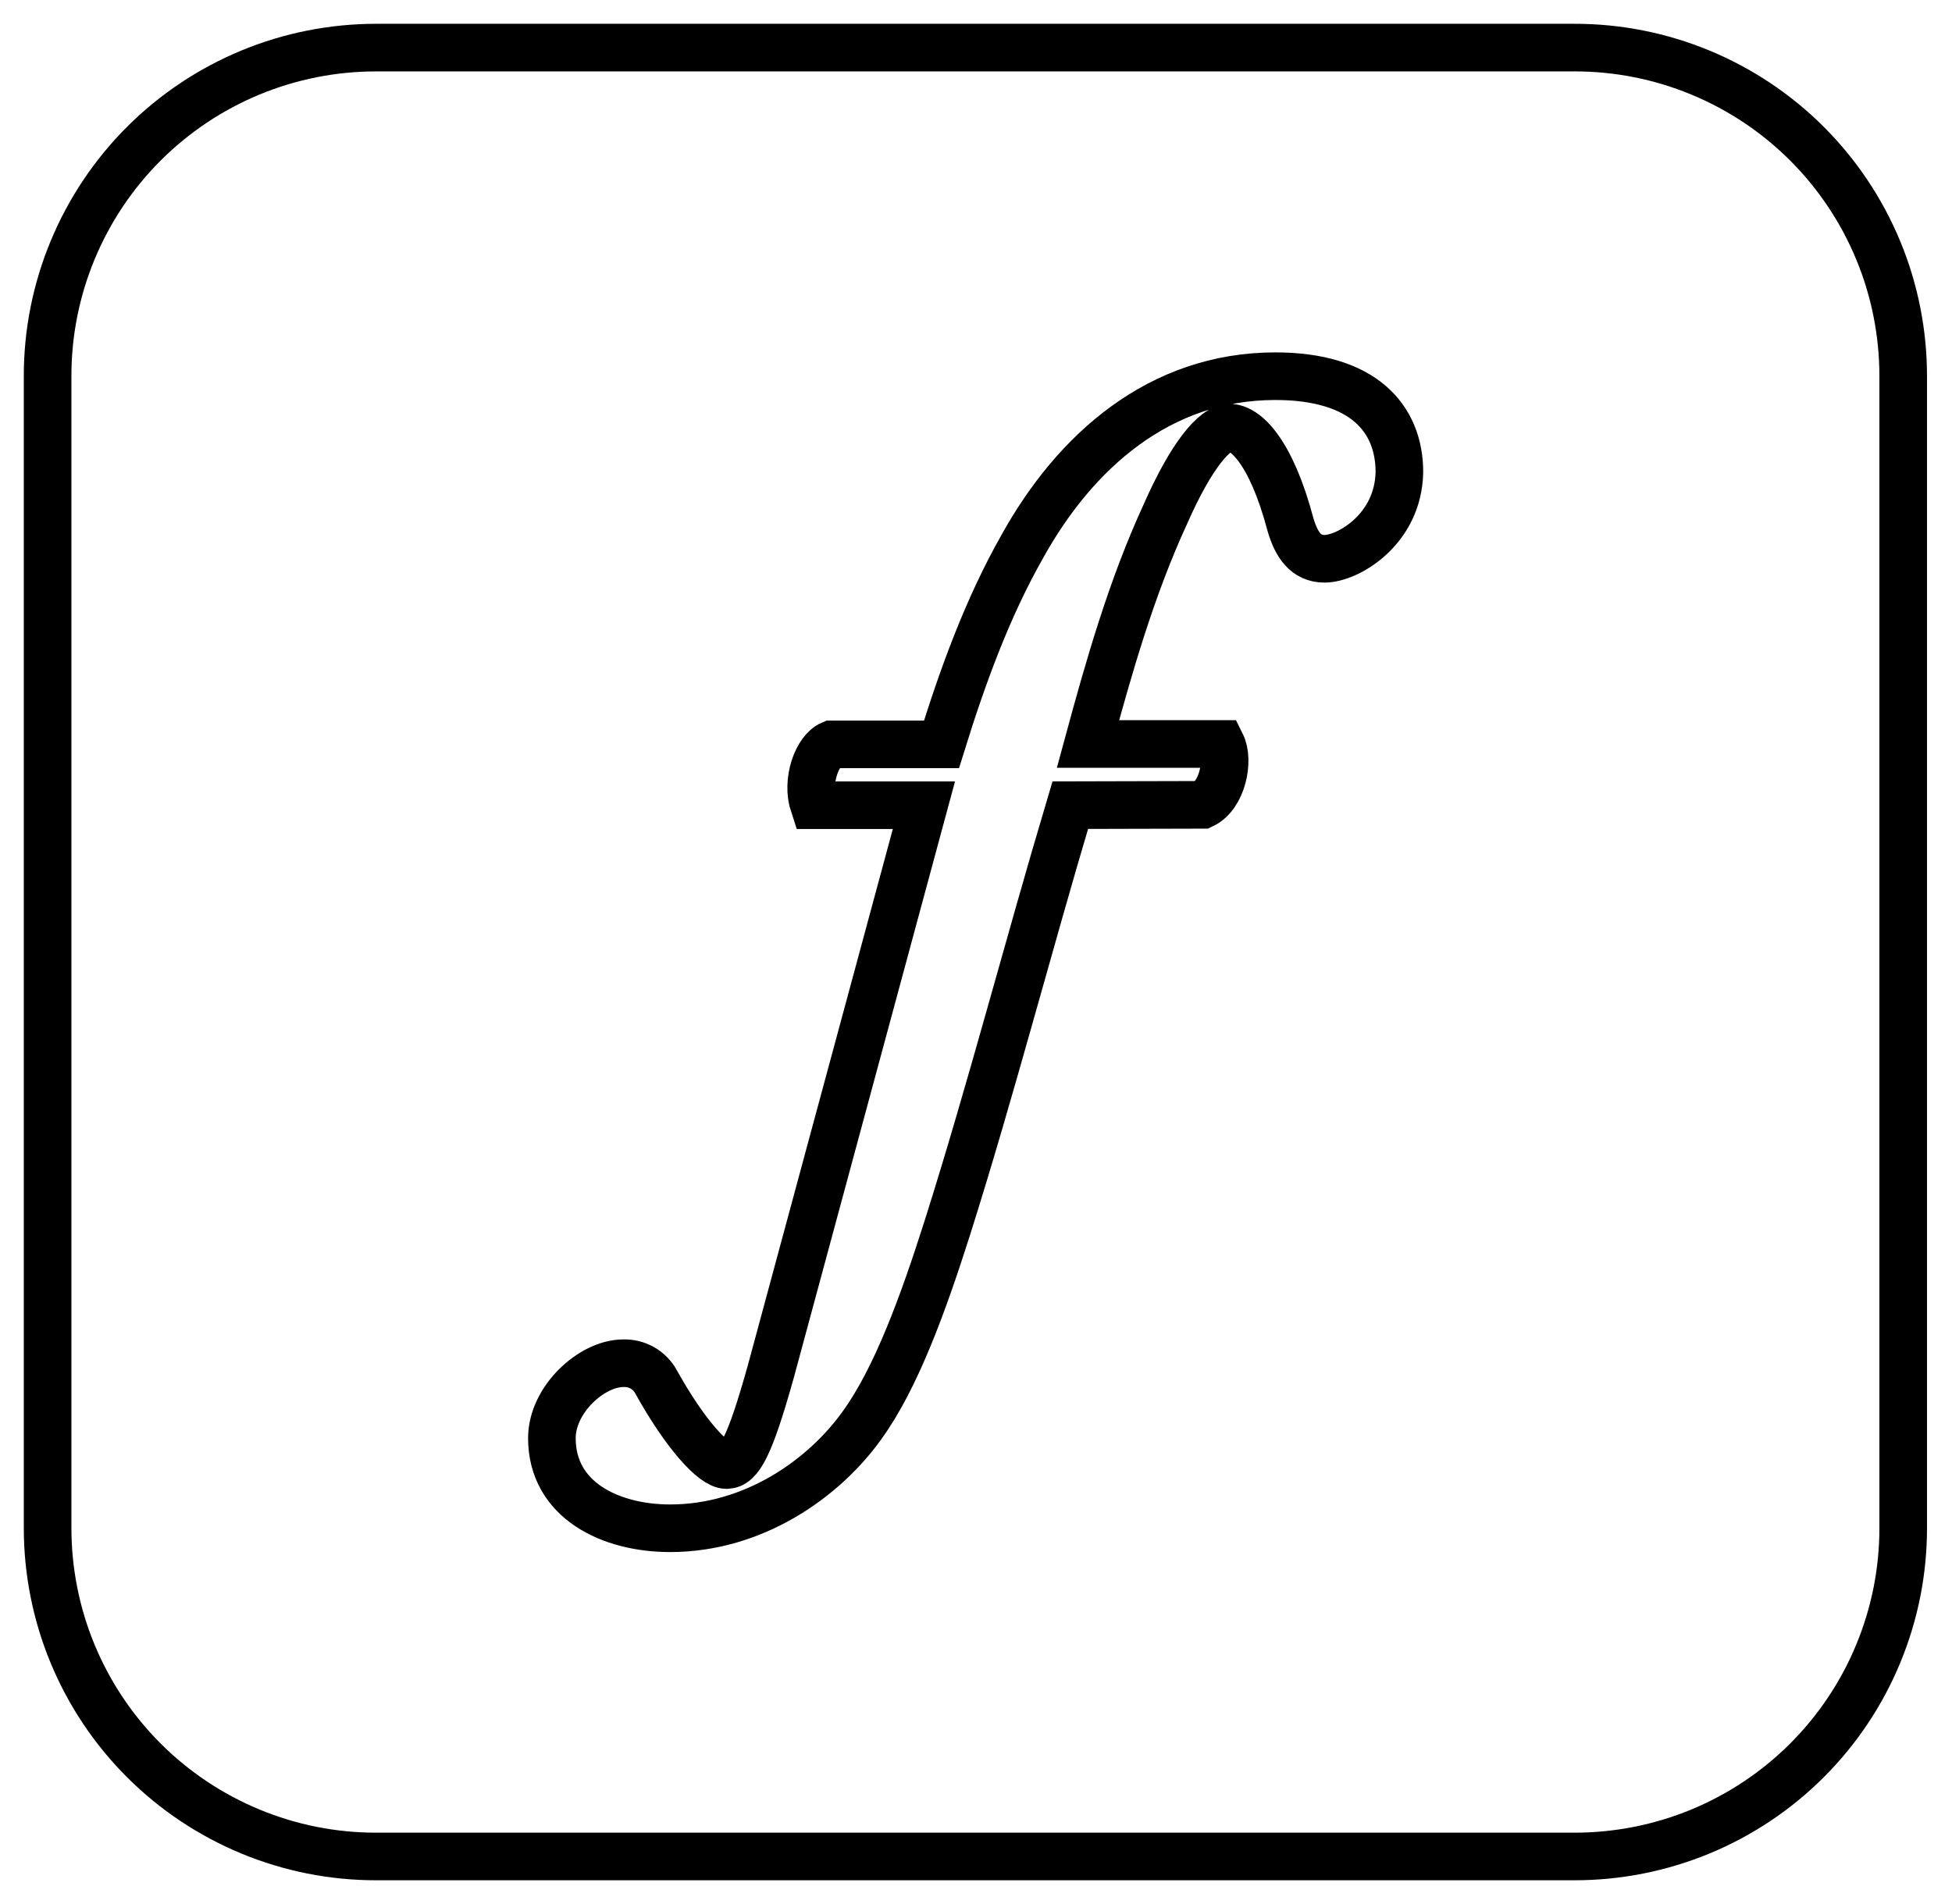 <svg fill="none" height="40" viewBox="0 0 41 40" width="41" xmlns="http://www.w3.org/2000/svg"><g stroke="#000"><path d="m7.902 1h25.171c.906-.001 1.804.177 2.642.524.838.347 1.599.855 2.24 1.496.641.641 1.149 1.402 1.496 2.24.347.838.524 1.736.524 2.642v24.197c.001.907-.177 1.804-.524 2.642-.346.838-.855 1.599-1.496 2.24-.641.641-1.402 1.149-2.24 1.496-.838.346-1.736.524-2.642.524h-25.171c-.907.001-1.804-.177-2.642-.524-.838-.347-1.599-.855-2.24-1.496-.641-.641-1.149-1.402-1.496-2.24-.347-.838-.524-1.736-.524-2.642v-24.197c-.001-.907.177-1.804.524-2.642s.855-1.599 1.496-2.24c.641-.641 1.402-1.149 2.24-1.496s1.736-.524 2.642-.524z"/><path d="m22.48 16.915c-.909 3.05-1.669 5.994-2.579 8.87-.516 1.624-1.082 3.172-1.794 4.156-.788 1.106-2.262 2.165-4.032 2.165-1.254 0-2.483-.59-2.483-1.893 0-.812.836-1.574 1.5-1.574.14-.005.279.028.401.098.122.069.222.172.288.295.615 1.106 1.205 1.746 1.476 1.746s.487-.369.934-1.967l3.215-11.895h-2.311c-.172-.516.073-1.156.369-1.278h2.311c.443-1.426.961-2.86 1.7-4.162 1.106-1.993 2.878-3.573 5.312-3.573 1.845 0 2.606.885 2.606 2.017-.024 1.205-1.081 1.819-1.573 1.819-.393 0-.59-.295-.713-.713-.417-1.574-.96-2.041-1.278-2.041s-.812.589-1.353 1.819c-.713 1.549-1.184 3.204-1.624 4.826h2.8c.172.344.024 1.081-.393 1.278z"/></g></svg>